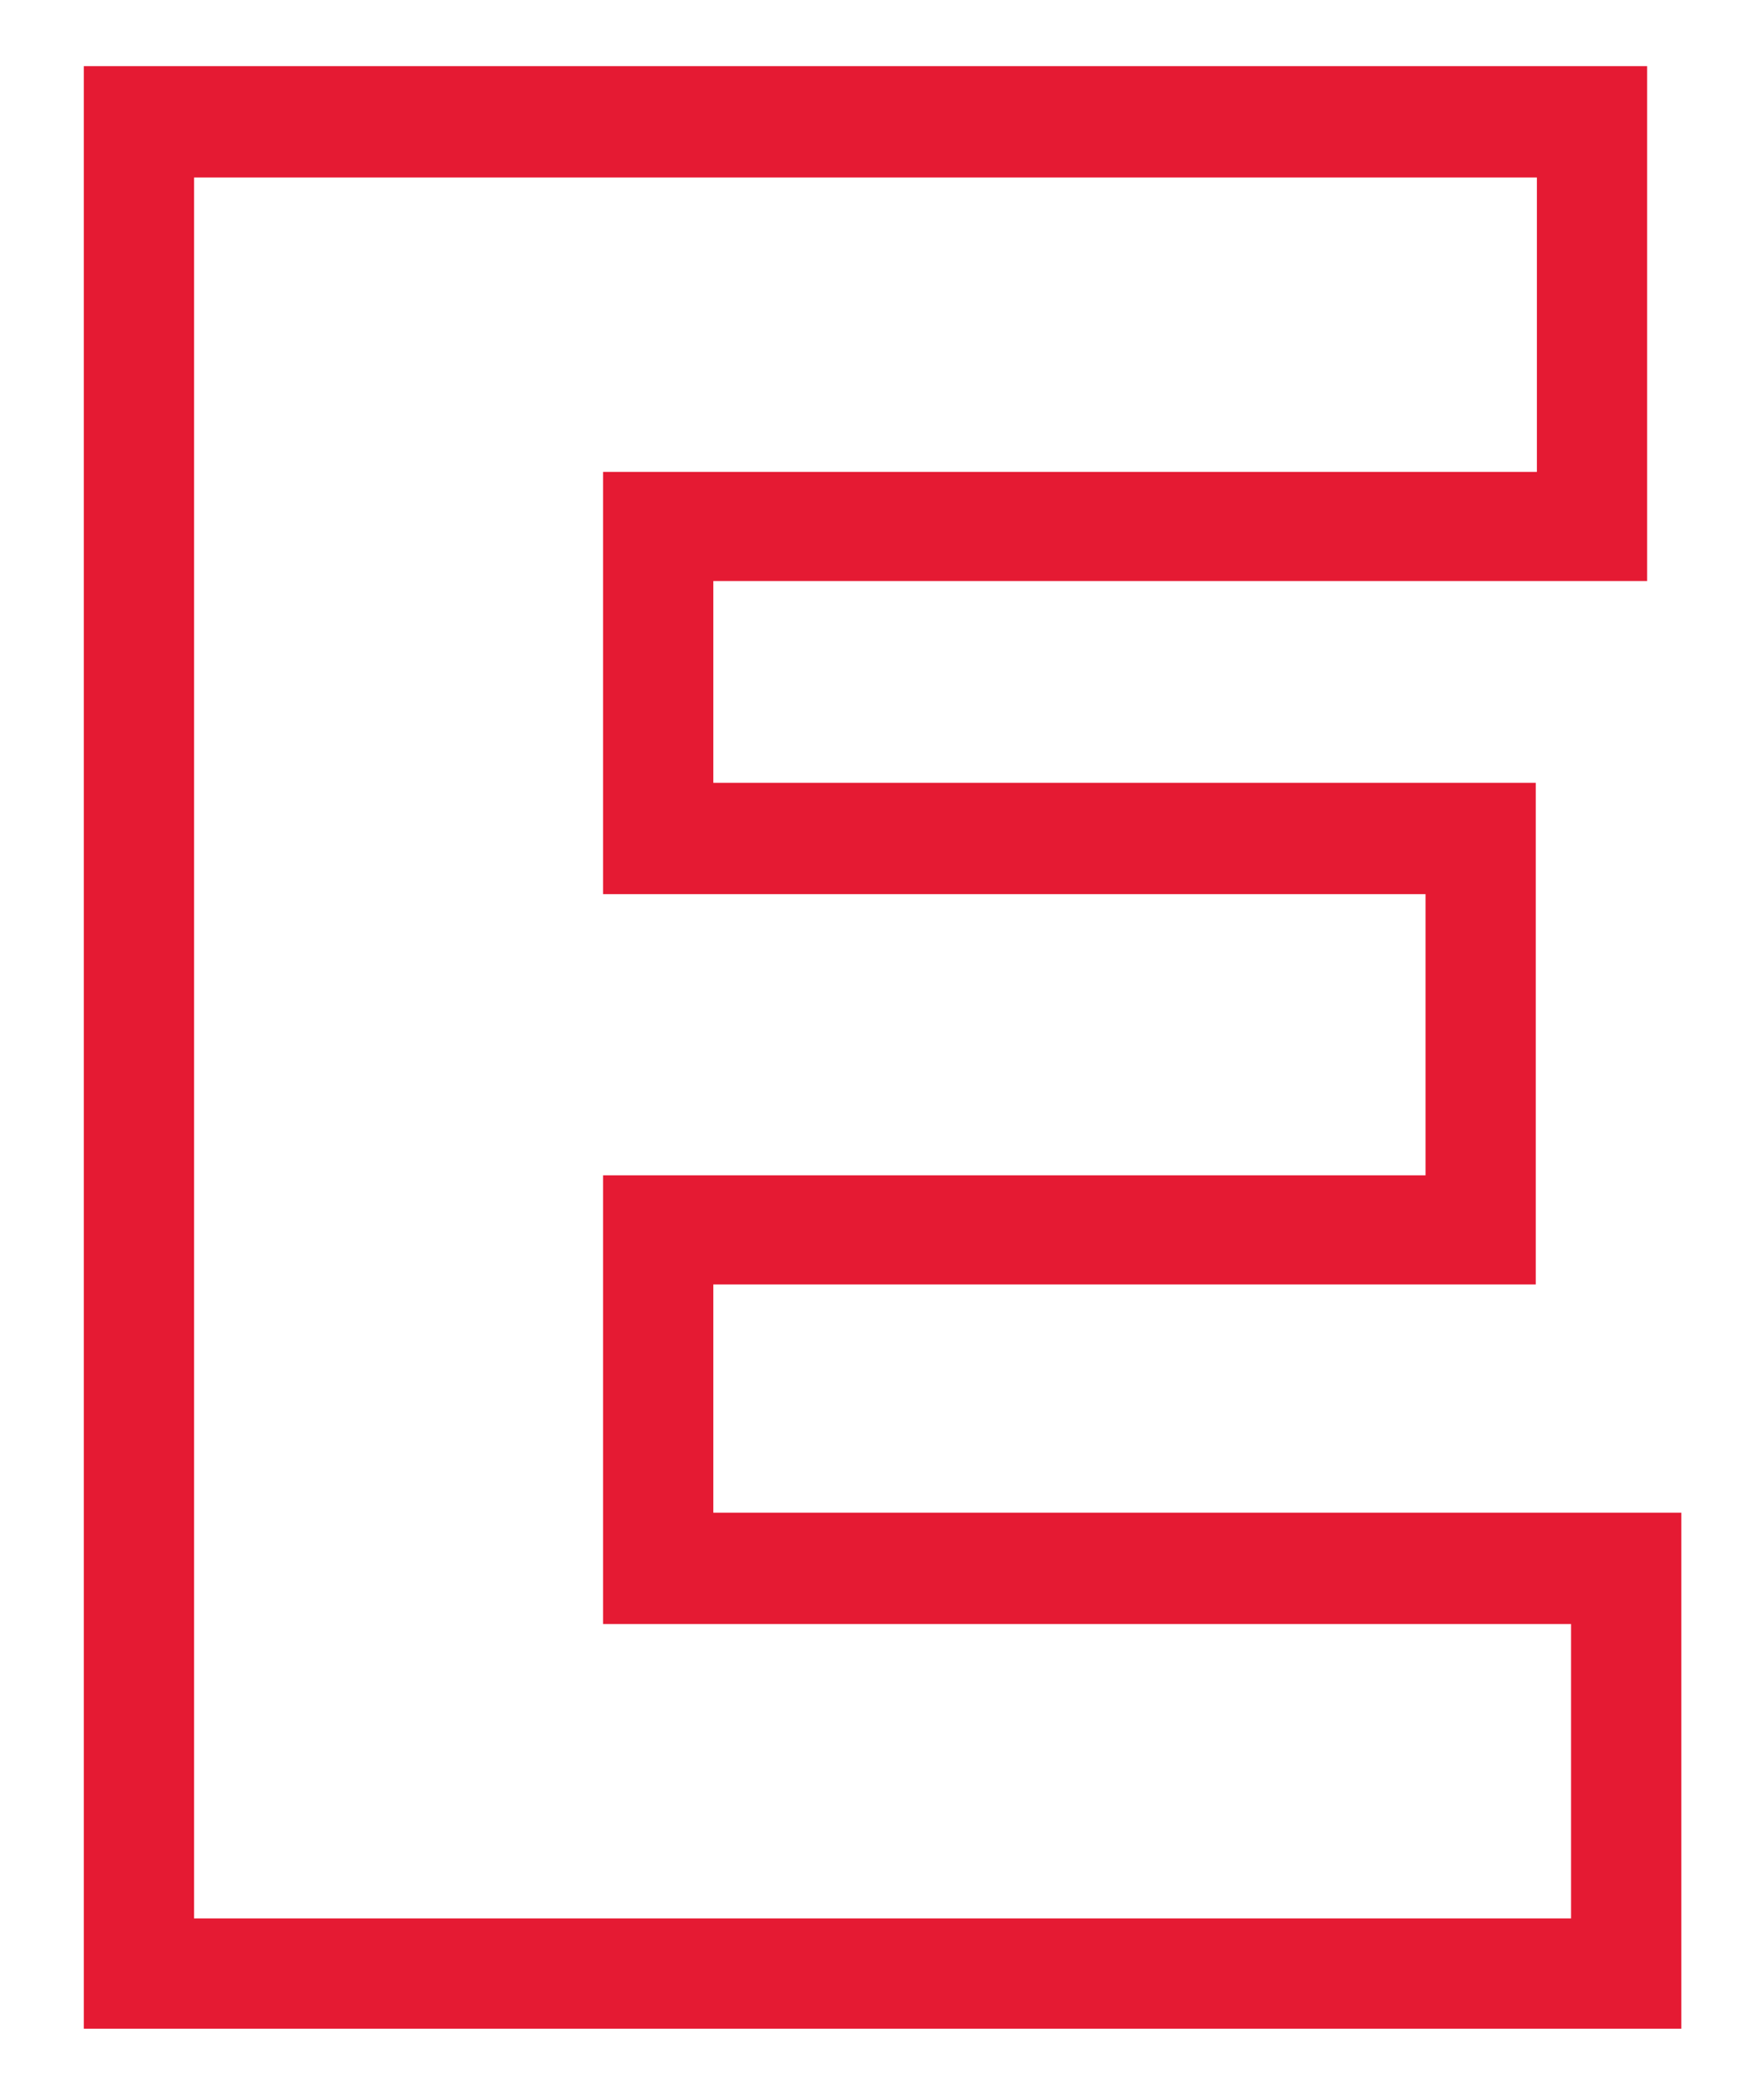 <svg width="16" height="19" viewBox="0 0 16 19" fill="none" xmlns="http://www.w3.org/2000/svg">
<path d="M15.25 18.4H0.76V0.6H14.94V5.27H6.47V7.1H13.93V11.65H6.47V13.72H15.25V18.39V18.4ZM1.76 17.4H14.25V14.73H5.47V10.66H12.93V8.11H5.47V4.28H13.94V1.61H1.76V17.41V17.4Z" fill="#E51A33"/>
</svg>
